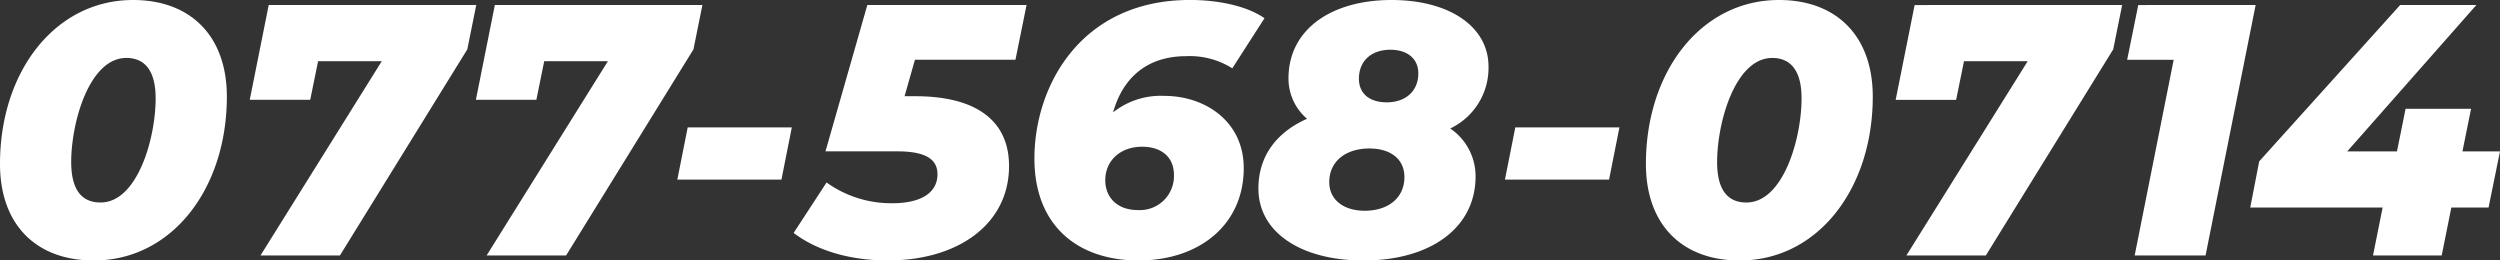 <svg xmlns="http://www.w3.org/2000/svg" width="363.324" height="37.856"><rect width="100%" height="100%" fill="#333333" stroke="none"/><path data-name="パス 145" d="M13.624 37.856c11.336 0 19.344-10.4 19.344-23.816C32.968 5.148 27.612 0 19.344 0 8.008 0 0 10.4 0 23.816c0 8.892 5.304 14.04 13.624 14.04zm.988-8.428c-2.6 0-4.264-1.664-4.264-5.876 0-5.824 2.652-15.132 8.008-15.132 2.548 0 4.264 1.664 4.264 5.876 0 5.832-2.652 15.132-8.008 15.132zm24.44-28.7l-2.756 13.78h8.788l1.144-5.616h9.256L37.856 37.128H49.4L67.912 7.176l1.3-6.448zm32.864 0l-2.756 13.78h8.788l1.144-5.616h9.256L70.72 37.128h11.548L100.78 7.176l1.3-6.448zm26.52 25.376h15.132l1.508-7.592H99.944zm49.14-17.42l1.612-7.956h-23.14l-6.08 21.268h10.452c4.264 0 5.824 1.248 5.824 3.328 0 2.652-2.34 4.212-6.552 4.212a16.112 16.112 0 0 1-9.568-3.016l-4.784 7.332c3.484 2.652 8.372 4 13.676 4 10.192 0 17.628-5.252 17.628-13.728 0-6.552-4.732-10.14-13.624-10.14h-1.56l1.508-5.3zm21.632 5.252a11.117 11.117 0 0 0-7.44 2.392c1.3-4.68 4.628-8.164 10.608-8.164a11.584 11.584 0 0 1 6.712 1.764l4.68-7.28c-2.444-1.716-6.552-2.652-10.816-2.652-15.912 0-22.62 12.532-22.62 23.036 0 9.776 6.292 14.82 15.132 14.82s15.288-5.2 15.288-13.416c0-6.808-5.616-10.5-11.544-10.5zm-3.848 16.592c-3.068 0-4.732-1.924-4.732-4.316 0-2.912 2.236-4.888 5.356-4.888 2.808 0 4.628 1.508 4.628 4.108a4.954 4.954 0 0 1-5.252 5.096zm45.4-11.856a9.732 9.732 0 0 0 5.564-9c0-5.824-5.72-9.672-14.092-9.672-8.736 0-14.976 4.264-14.976 11.388a7.672 7.672 0 0 0 2.7 5.876c-4.368 1.924-7.072 5.356-7.072 10.14 0 6.292 6.084 10.452 15.284 10.452 9.568 0 16.276-4.628 16.276-12.22a8.381 8.381 0 0 0-3.688-6.968zm-8.692-11.444c2.392 0 4.056 1.248 4.056 3.432 0 2.6-1.872 4.212-4.576 4.212-2.5 0-4.056-1.248-4.056-3.432.004-2.652 1.876-4.212 4.576-4.212zm-3.74 23.4c-3.016 0-5.148-1.56-5.148-4.16 0-3.016 2.392-4.888 5.824-4.888 3.12 0 5.1 1.56 5.1 4.16-.004 3.016-2.344 4.888-5.776 4.888zm20.384-4.524h15.132l1.508-7.592H220.22zm34.112 11.752c11.336 0 19.344-10.4 19.344-23.816 0-8.892-5.356-14.04-13.624-14.04C247.208 0 239.2 10.4 239.2 23.816c0 8.892 5.304 14.04 13.624 14.04zm.988-8.424c-2.6 0-4.264-1.664-4.264-5.876 0-5.824 2.652-15.132 8.008-15.132 2.548 0 4.264 1.664 4.264 5.876 0 5.828-2.652 15.128-8.008 15.128zm24.44-28.7l-2.756 13.78h8.788l1.144-5.616h9.256l-17.628 28.232H288.6l18.512-29.952 1.3-6.448zm32.5 0l-1.612 7.956h6.76l-5.668 28.44h10.3l7.28-36.4zM363.324 22h-5.456l1.248-6.188H349.6L348.352 22h-7.228L359.892.728h-11.076l-20.488 22.724-1.3 6.708h19.24l-1.4 6.968h9.984l1.4-6.968h5.408z" fill="#fff"/></svg>